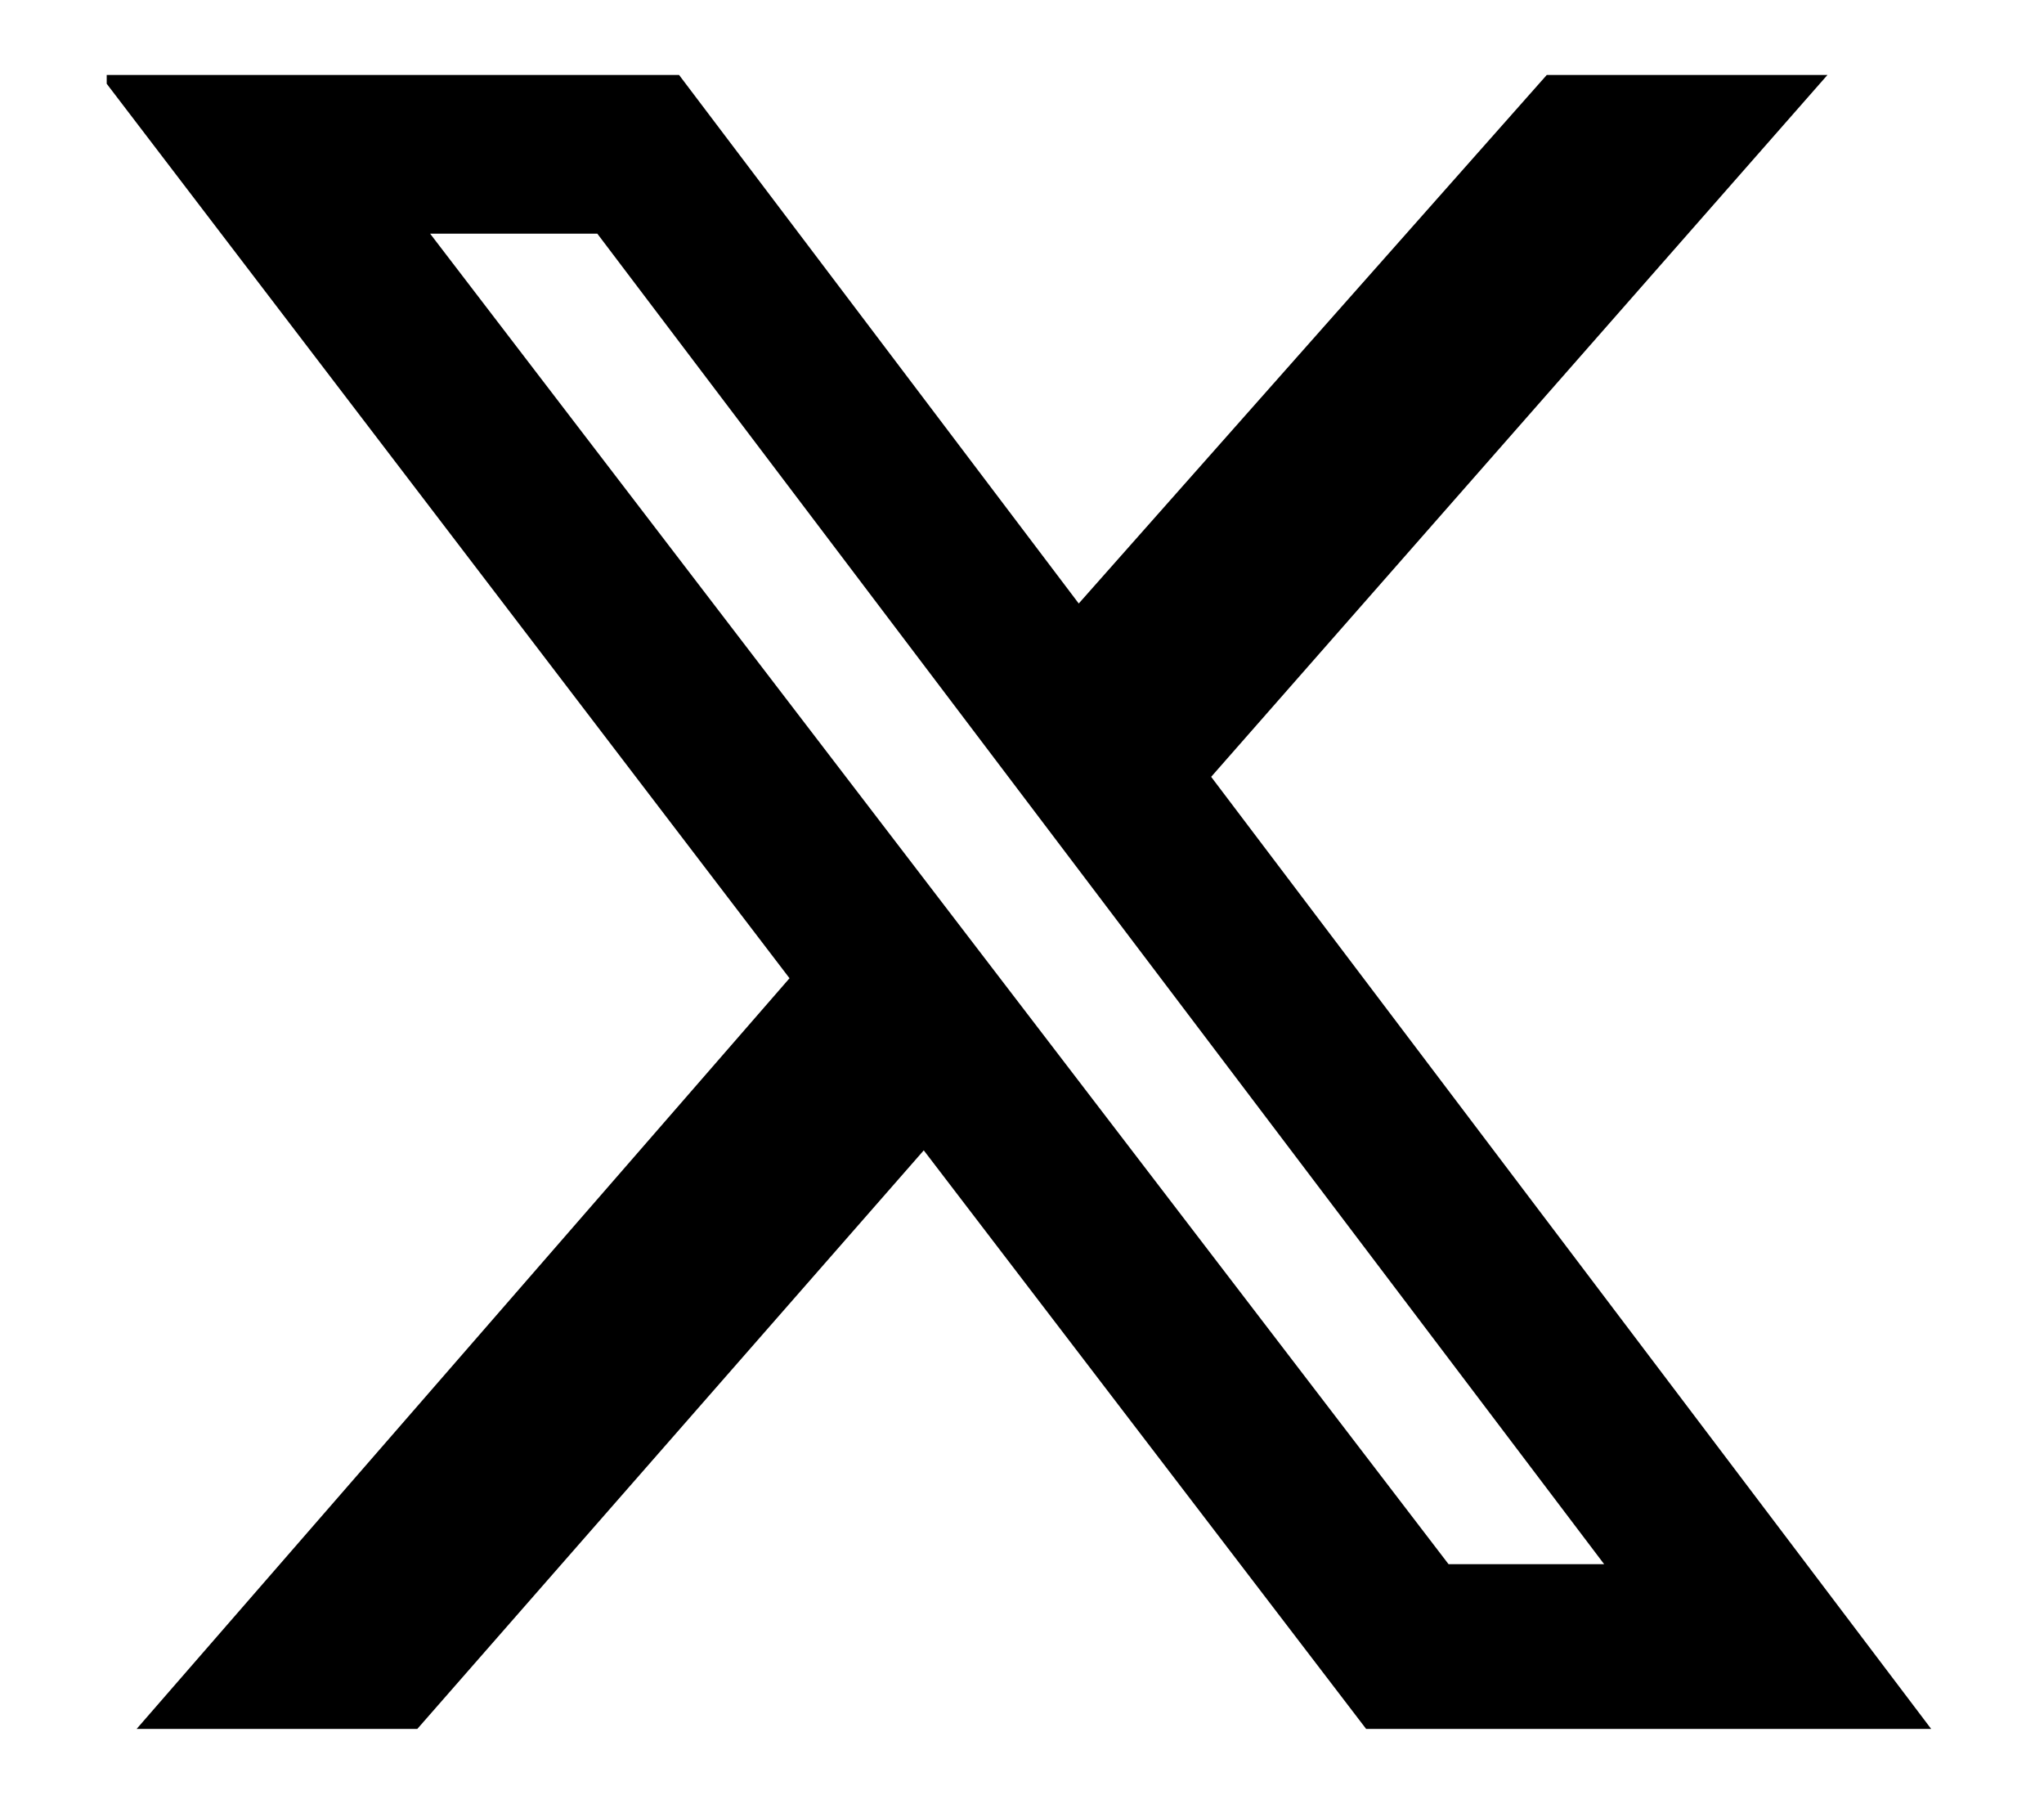 <svg width="100%" height="100%" viewBox="0 0 68 60" version="1.1" xmlns="http://www.w3.org/2000/svg" xmlns:xlink="http://www.w3.org/1999/xlink" xml:space="preserve" xmlns:serif="http://www.serif.com/" style="fill-rule:evenodd;clip-rule:evenodd;stroke-linejoin:round;stroke-miterlimit:2;">
    <g id="X_logo_2023.svg" transform="matrix(0.203,0,0,0.203,34,30)">
        <g transform="matrix(1,0,0,1,-150,-135.5)">
            <clipPath id="_clip1">
                <rect x="0" y="0" width="300" height="271"/>
            </clipPath>
            <g clip-path="url(#_clip1)">
                <path d="M236,0L282,0L181,115L299,271L206.4,271L133.9,176.2L50.9,271L4.9,271L111.9,148L-1.1,0L93.8,0L159.3,86.6L236,0ZM219.9,244L245.4,244L80.4,26L53,26L219.9,244Z" style="fill-rule:nonzero;"/>
            </g>
        </g>
        <g>
        </g>
    </g>
</svg>